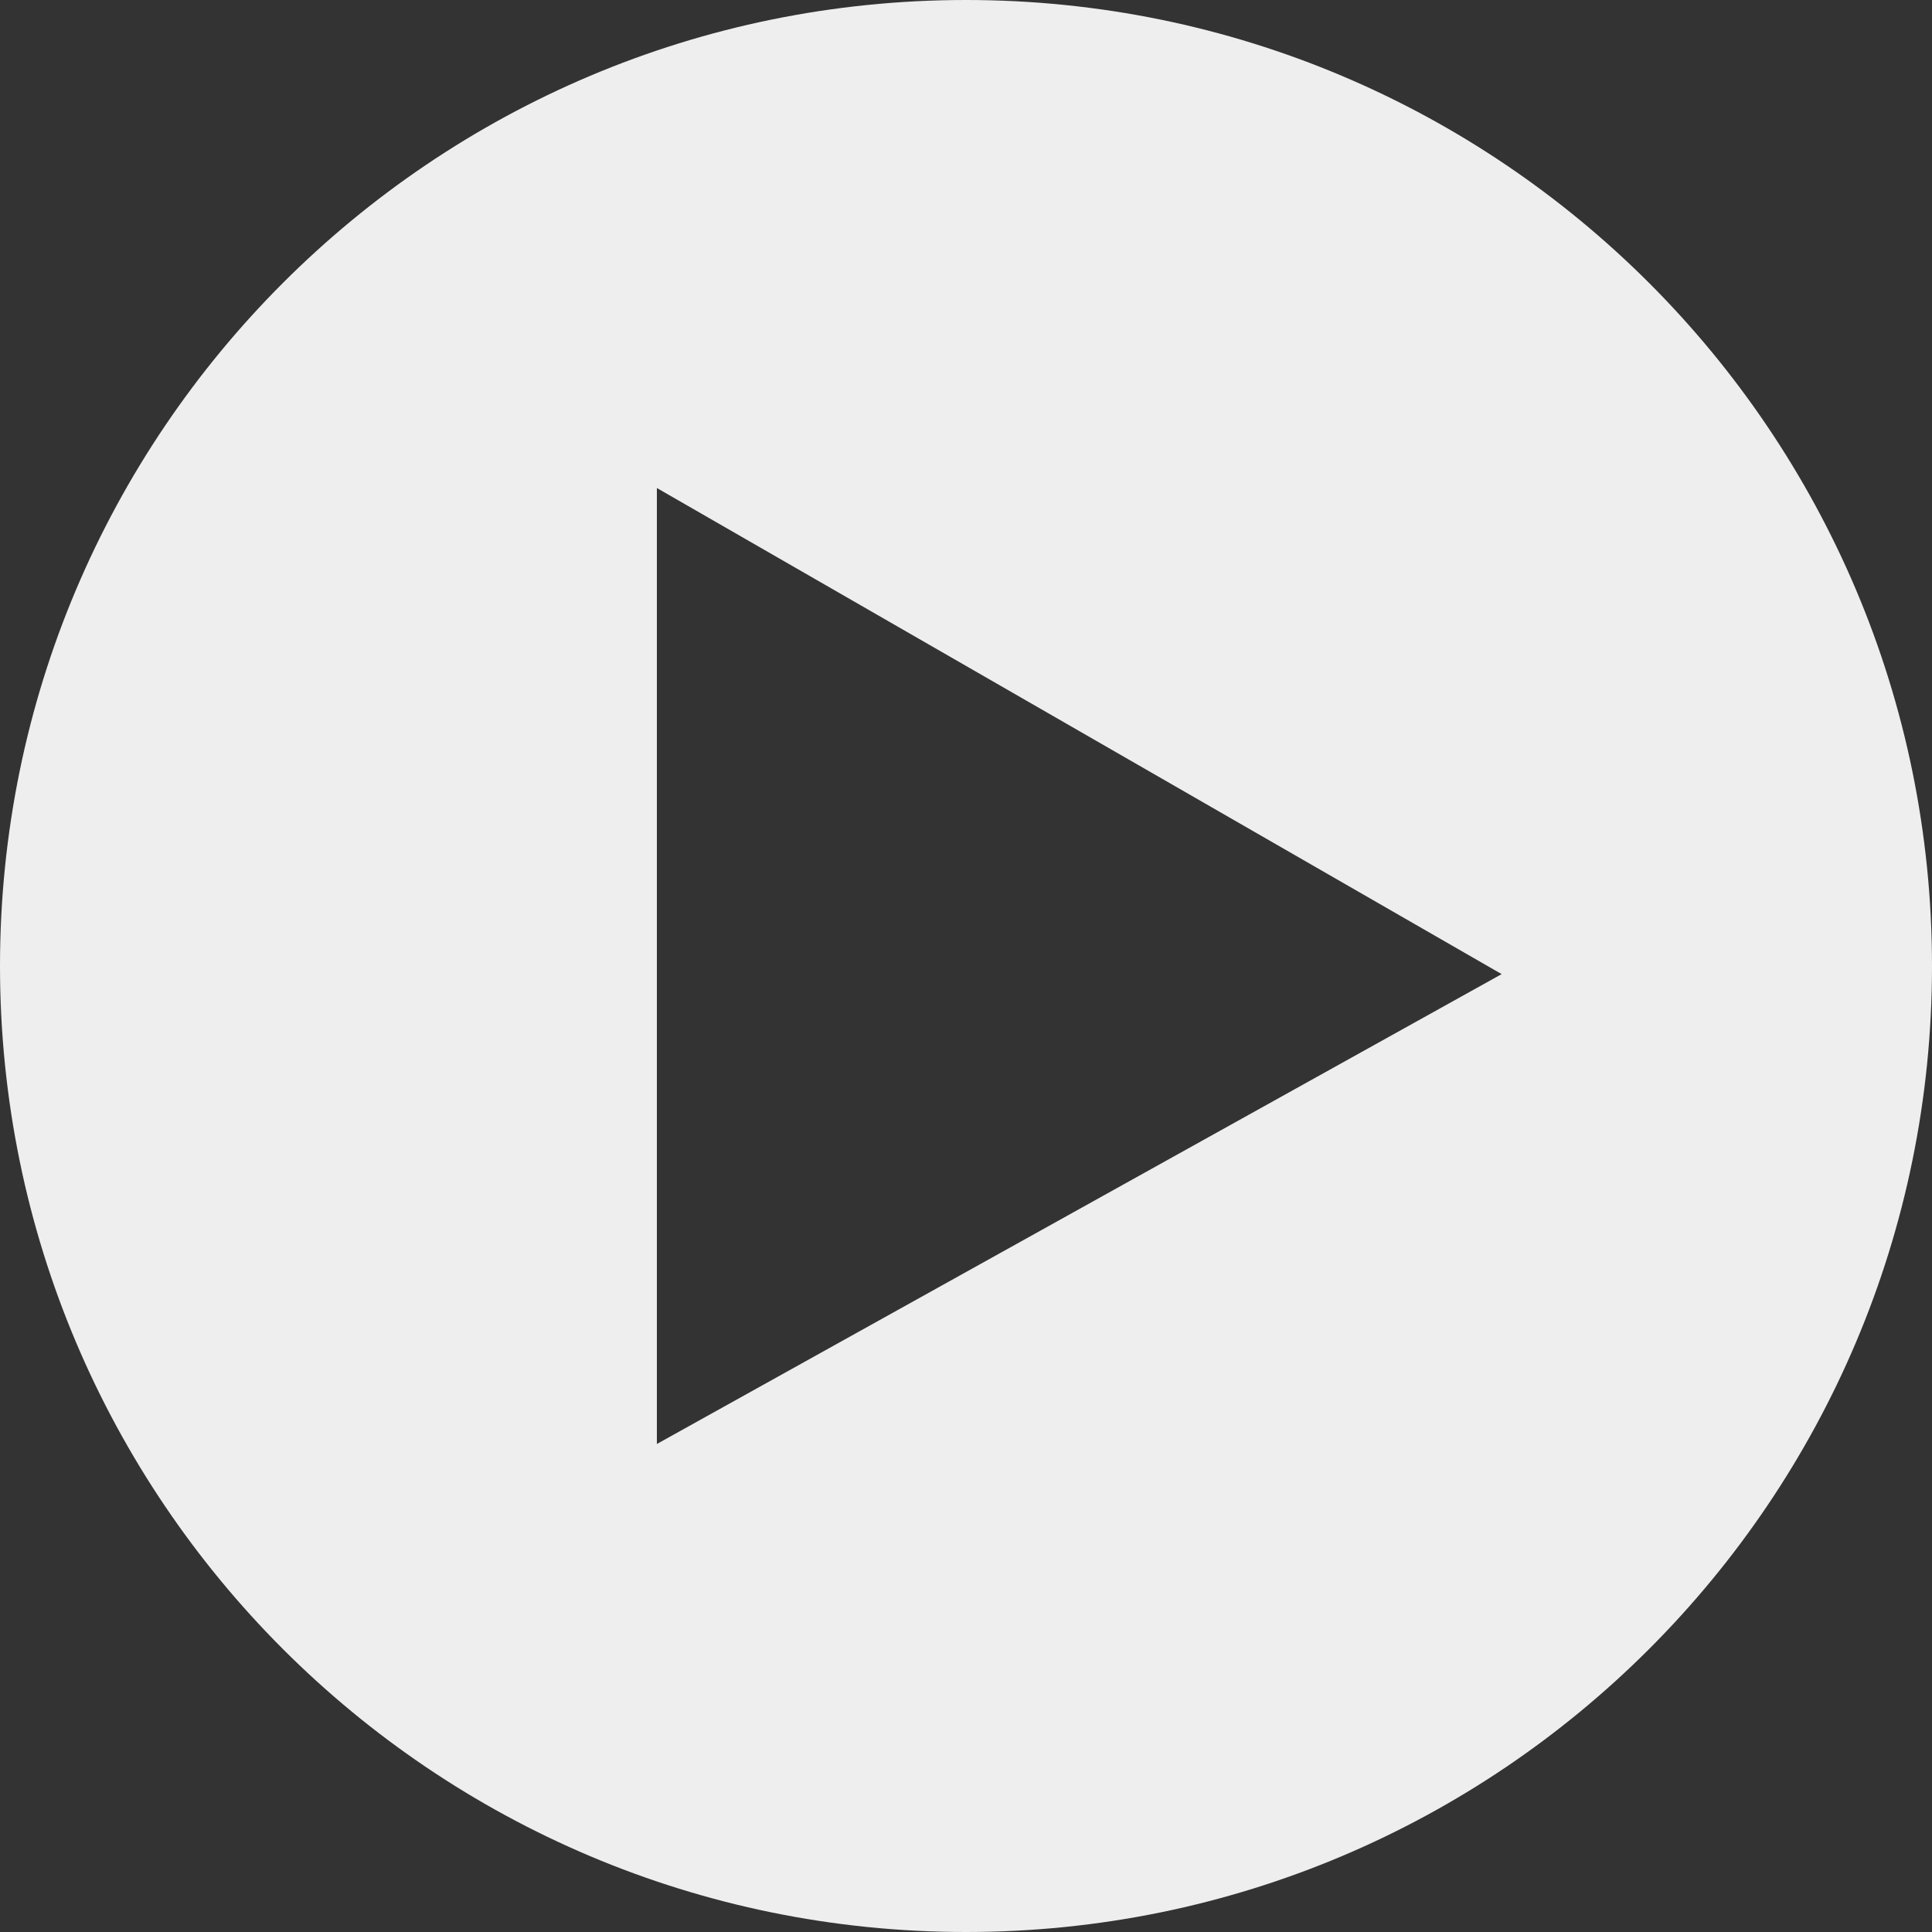 <?xml version="1.0" encoding="UTF-8"?>
<svg xmlns="http://www.w3.org/2000/svg" id="Ebene_1" viewBox="0 0 200 200" width="50" height="50"><rect x="0" y="0" width="200" height="200" fill="#333333" stroke="none"/><defs><style>.cls-1{fill:#eee;}</style></defs><path class="cls-1" d="m200,100C200,44.77,155.23,0,100,0S0,44.77,0,100s44.77,100,100,100,100-44.77,100-100ZM68,50.52l87.45,50.32-87.45,48.64V50.52Z"/></svg>
